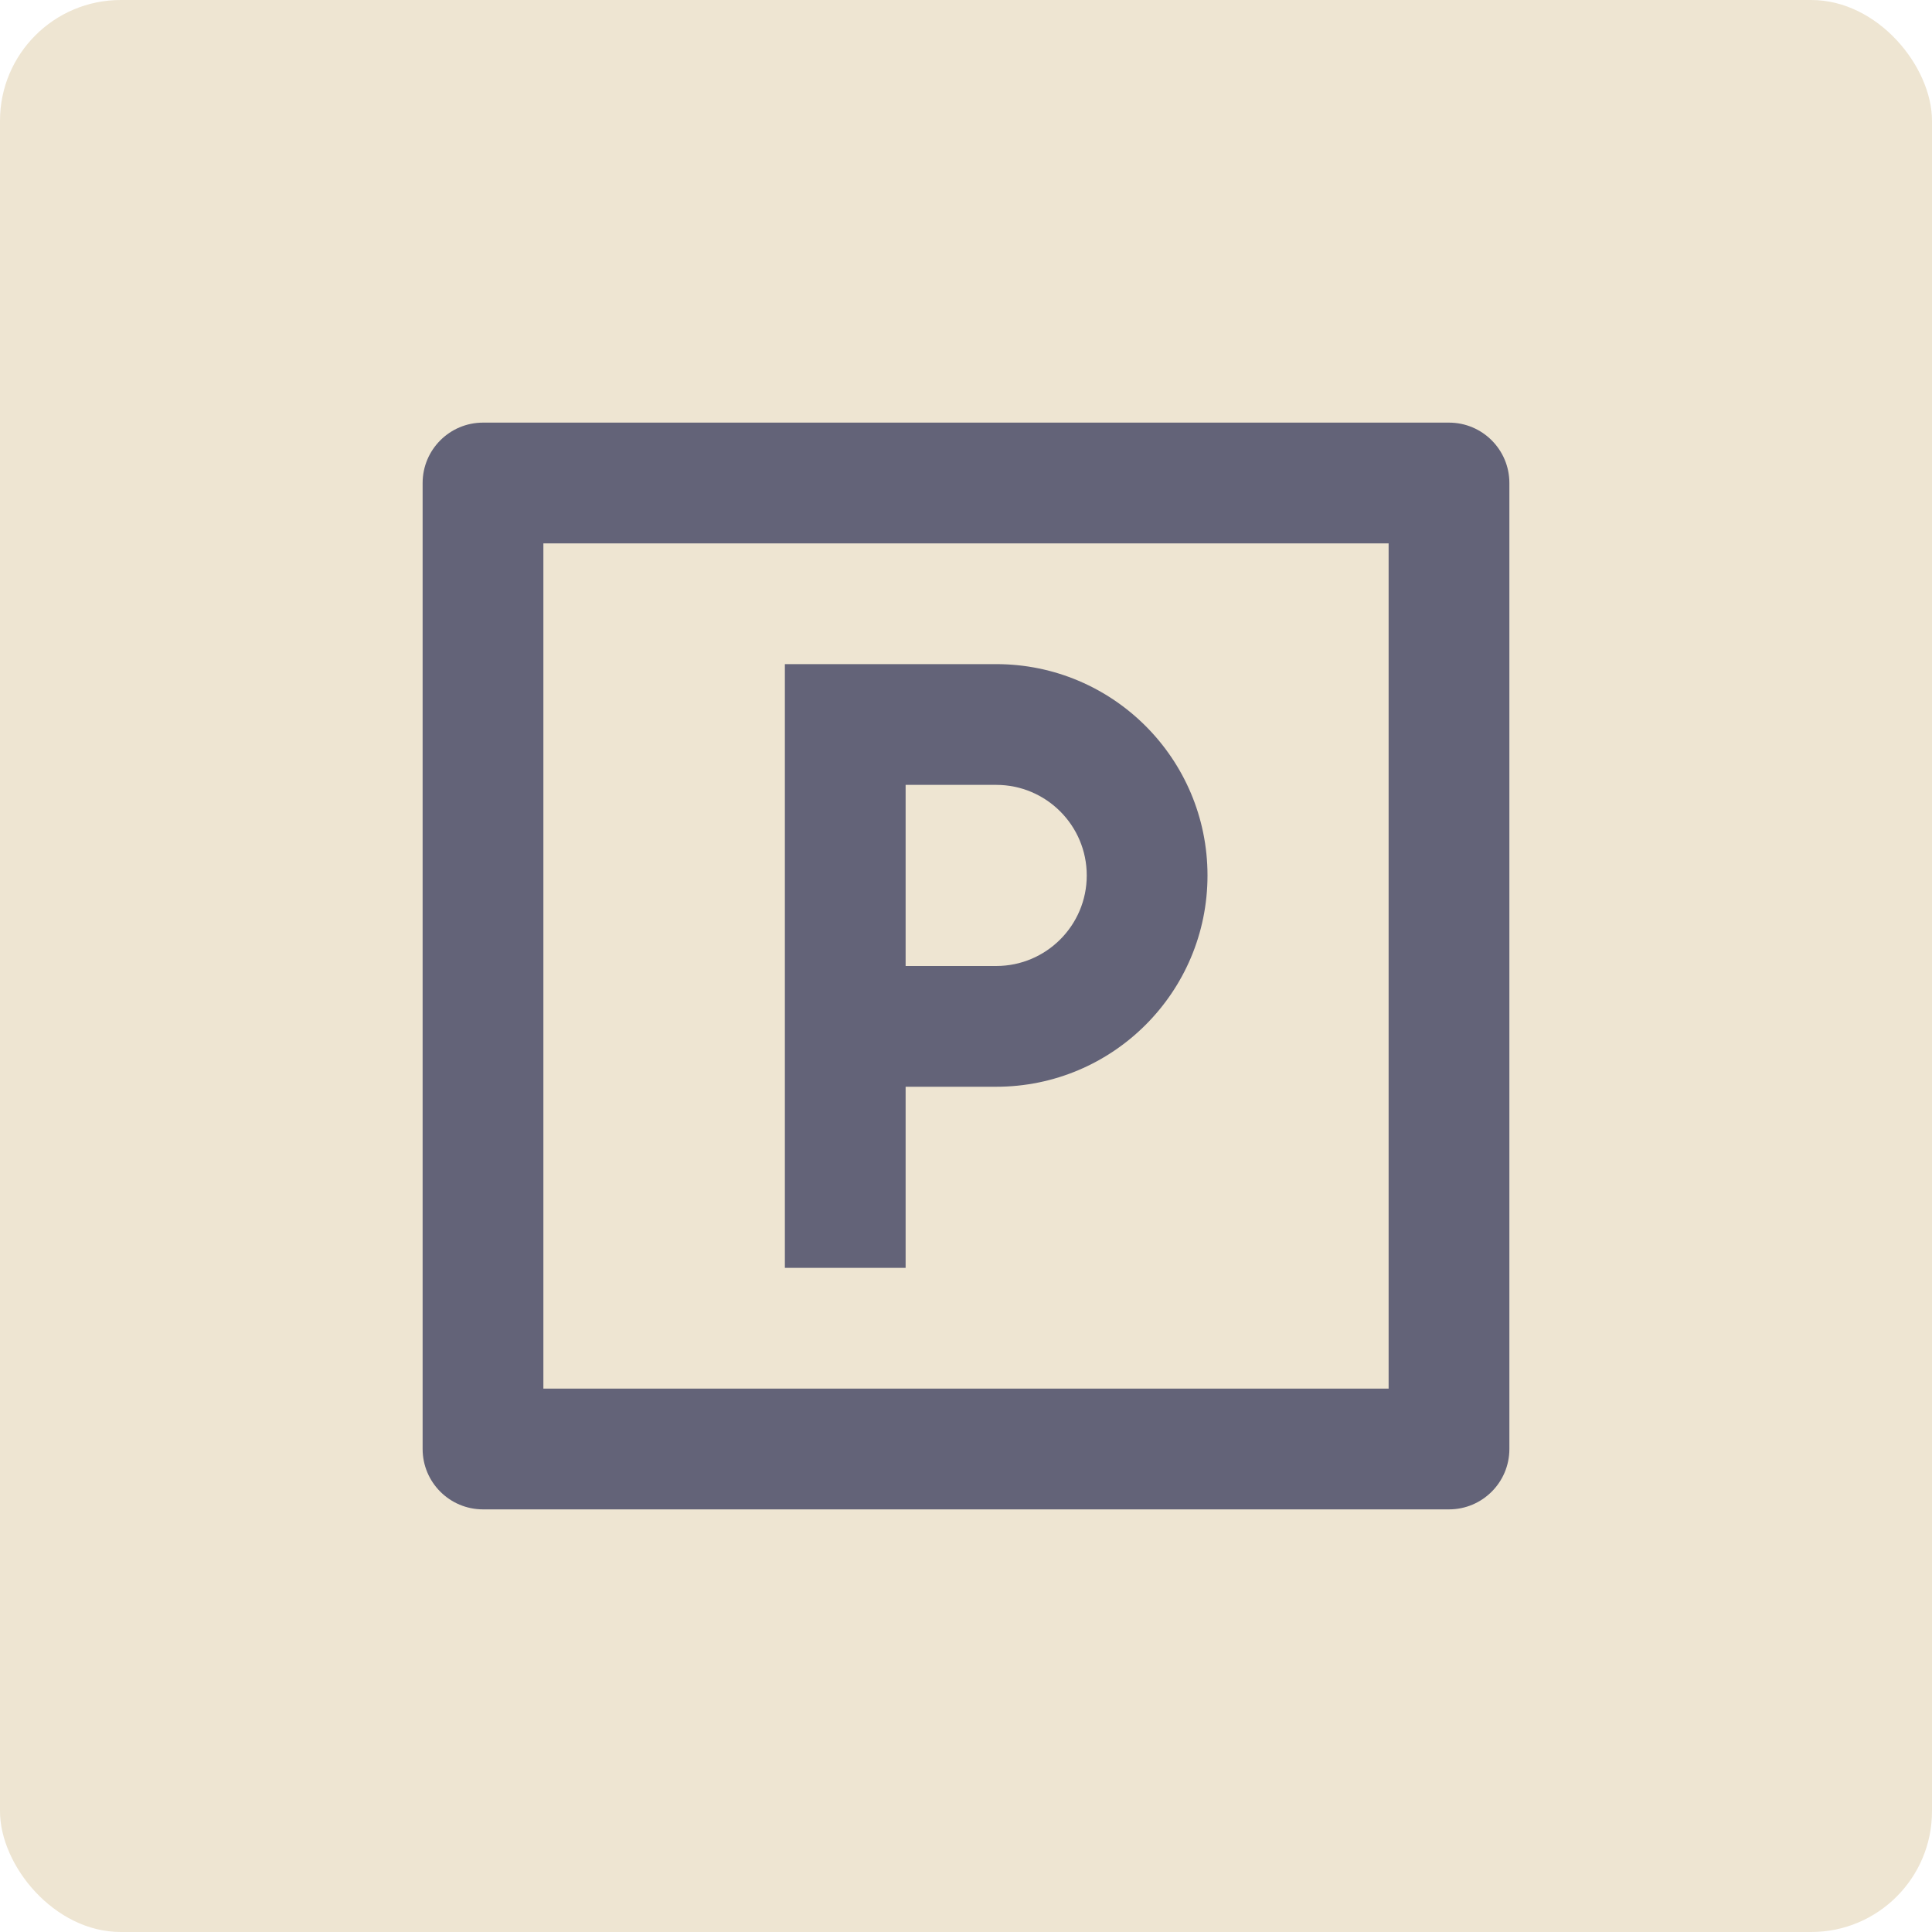 <?xml version="1.0" encoding="UTF-8"?> <svg xmlns="http://www.w3.org/2000/svg" width="32" height="32" viewBox="0 0 32 32" fill="none"><rect width="32" height="32" rx="2" fill="#EEE5D2"></rect><path d="M8 7H24C24.552 7 25 7.448 25 8V24C25 24.552 24.552 25 24 25H8C7.448 25 7 24.552 7 24V8C7 7.448 7.448 7 8 7ZM9 9V23H23V9H9ZM13 11H16.5C18.433 11 20 12.567 20 14.5C20 16.433 18.433 18 16.5 18H15V21H13V11ZM15 13V16H16.5C17.328 16 18 15.328 18 14.5C18 13.672 17.328 13 16.5 13H15Z" fill="#636378"></path></svg> 